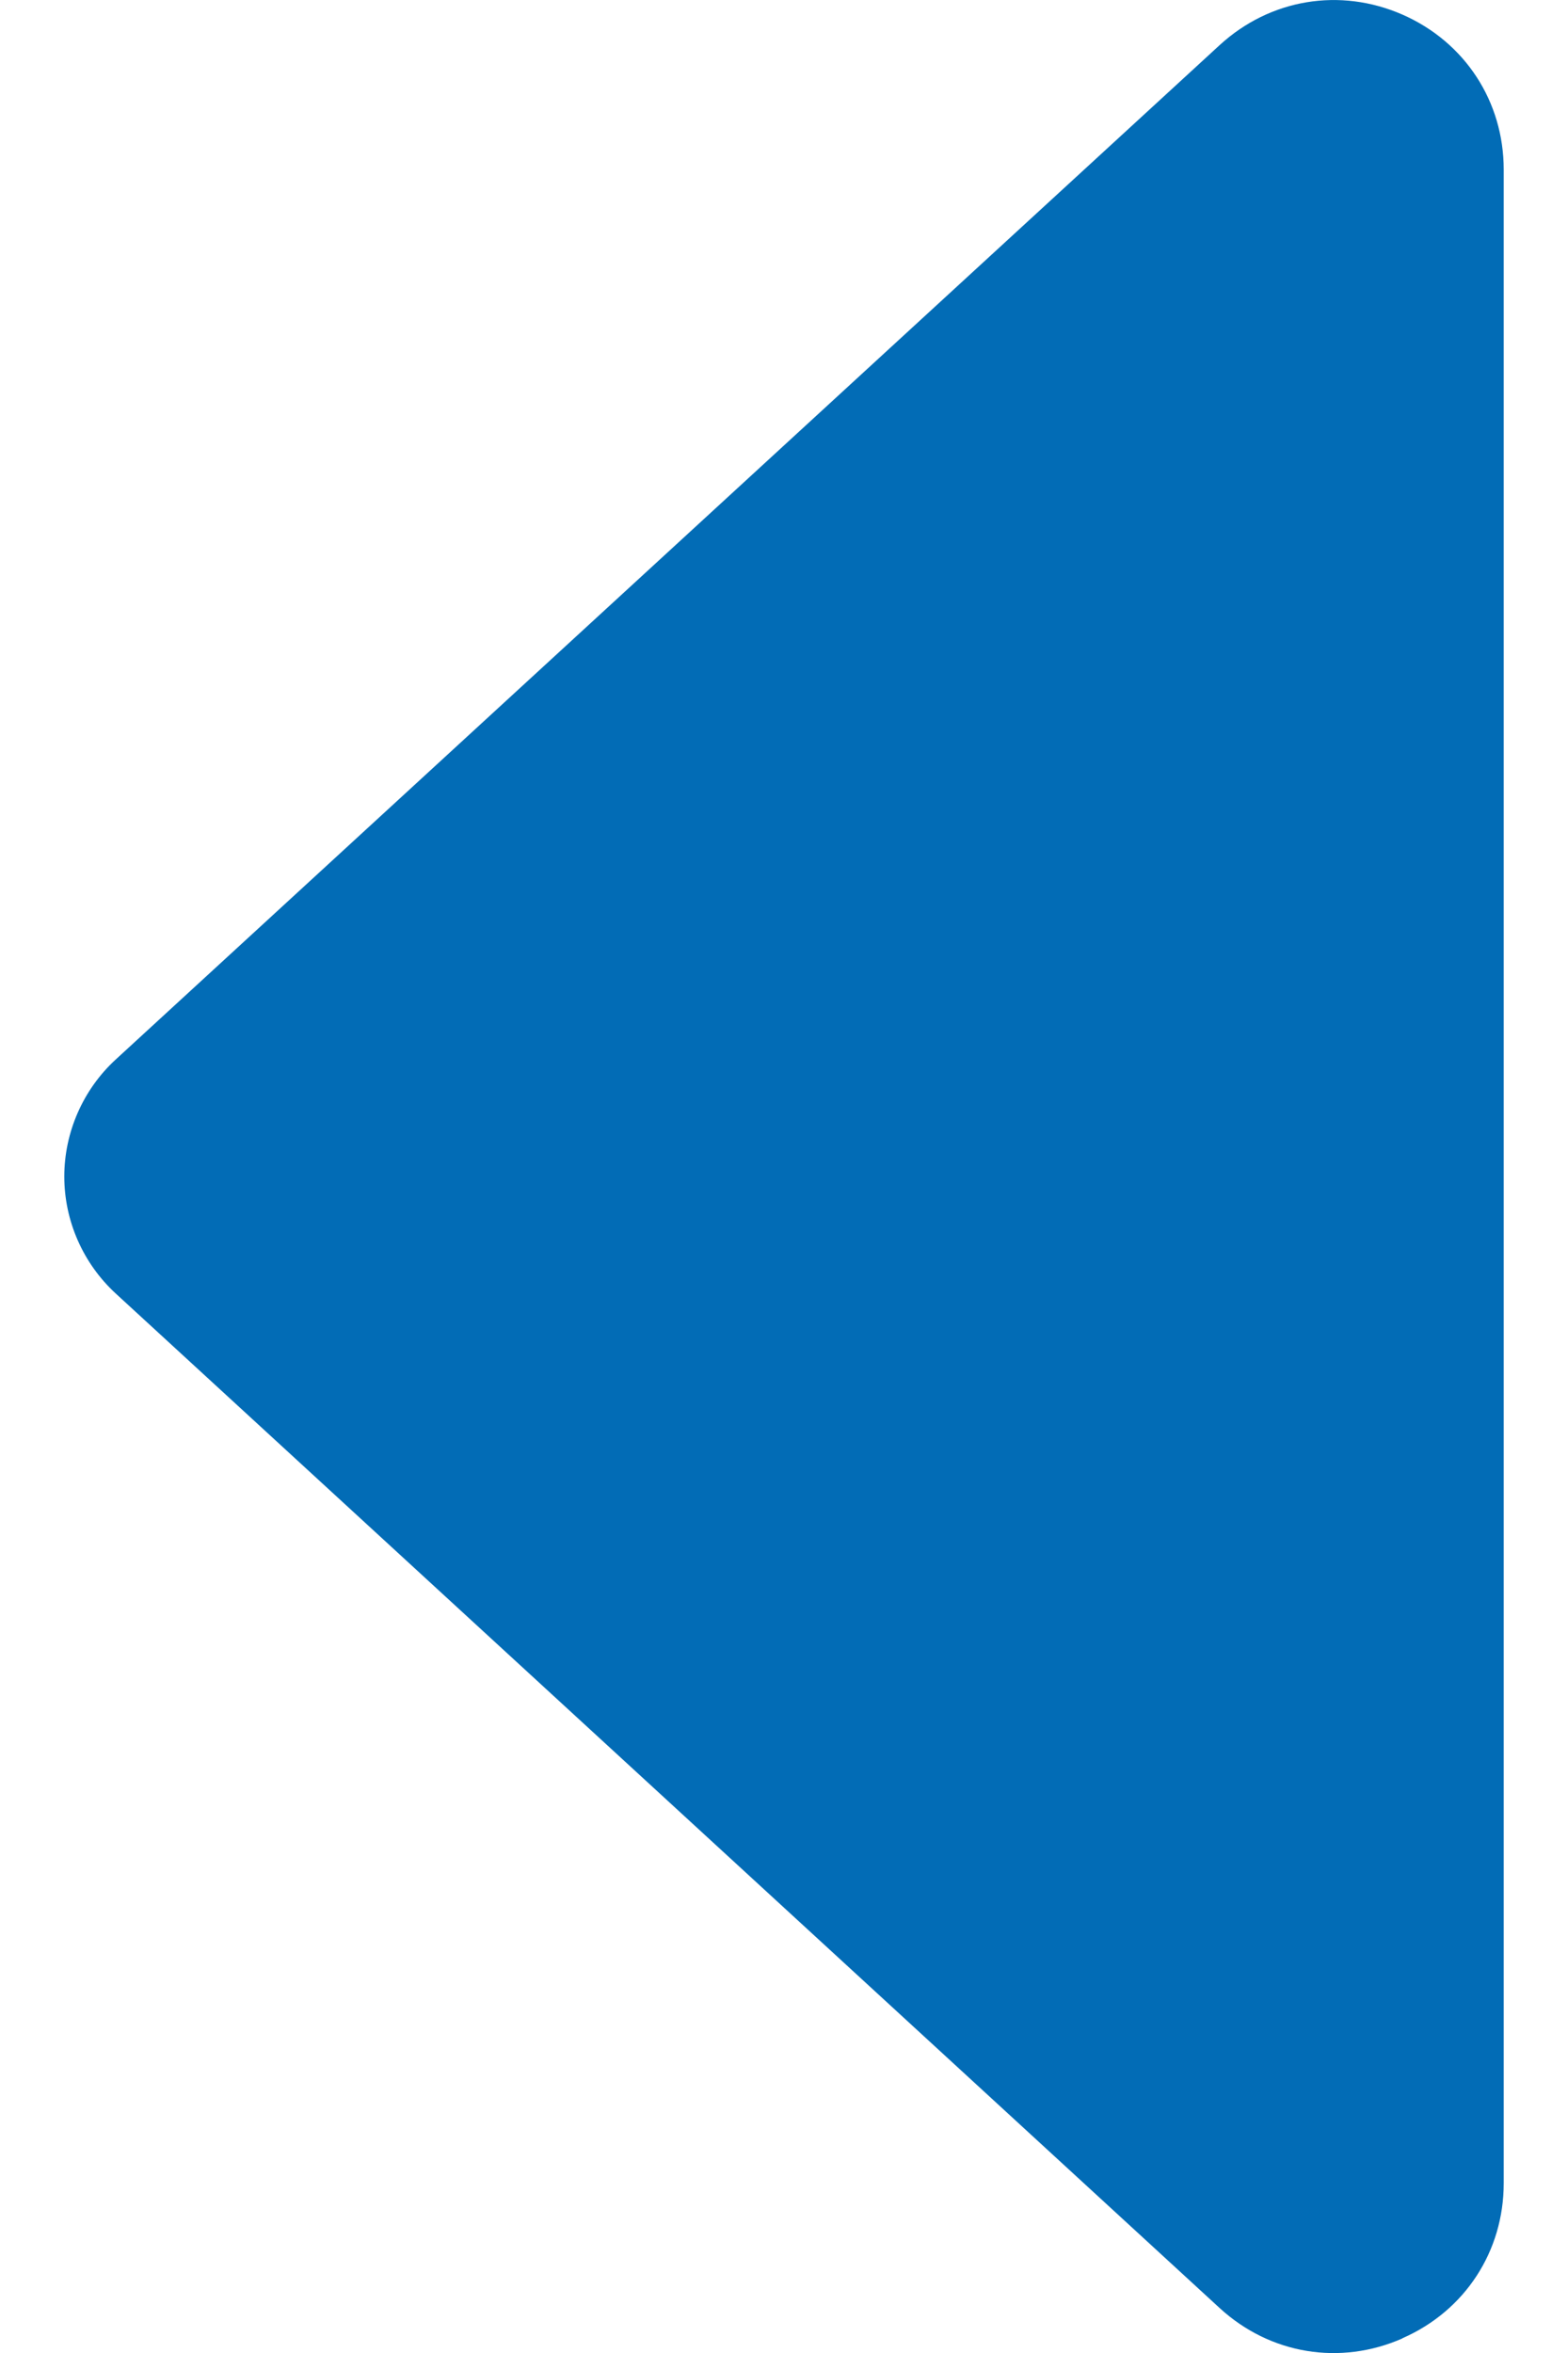 <?xml version="1.0" encoding="UTF-8"?>
<svg id="SVGDoc" width="10" height="15" xmlns="http://www.w3.org/2000/svg" version="1.1" xmlns:xlink="http://www.w3.org/1999/xlink" xmlns:avocode="https://avocode.com/" viewBox="0 0 10 15"><defs></defs><desc>Generated with Avocode.</desc><g><g transform="rotate(90 5 7.5)"><title>Path 2021</title><path d="M12.406,3.556c-0.175,-0.399 -0.554,-0.646 -0.988,-0.646h-12.837c-0.434,0 -0.813,0.247 -0.988,0.646c-0.174,0.398 -0.1,0.844 0.194,1.165l6.469,7.043c0.191,0.207 0.463,0.326 0.744,0.326c0.282,0 0.553,-0.119 0.745,-0.327l6.469,-7.042c0.294,-0.321 0.368,-0.767 0.193,-1.165z" fill="#026cb6" fill-opacity="1"></path></g></g></svg>